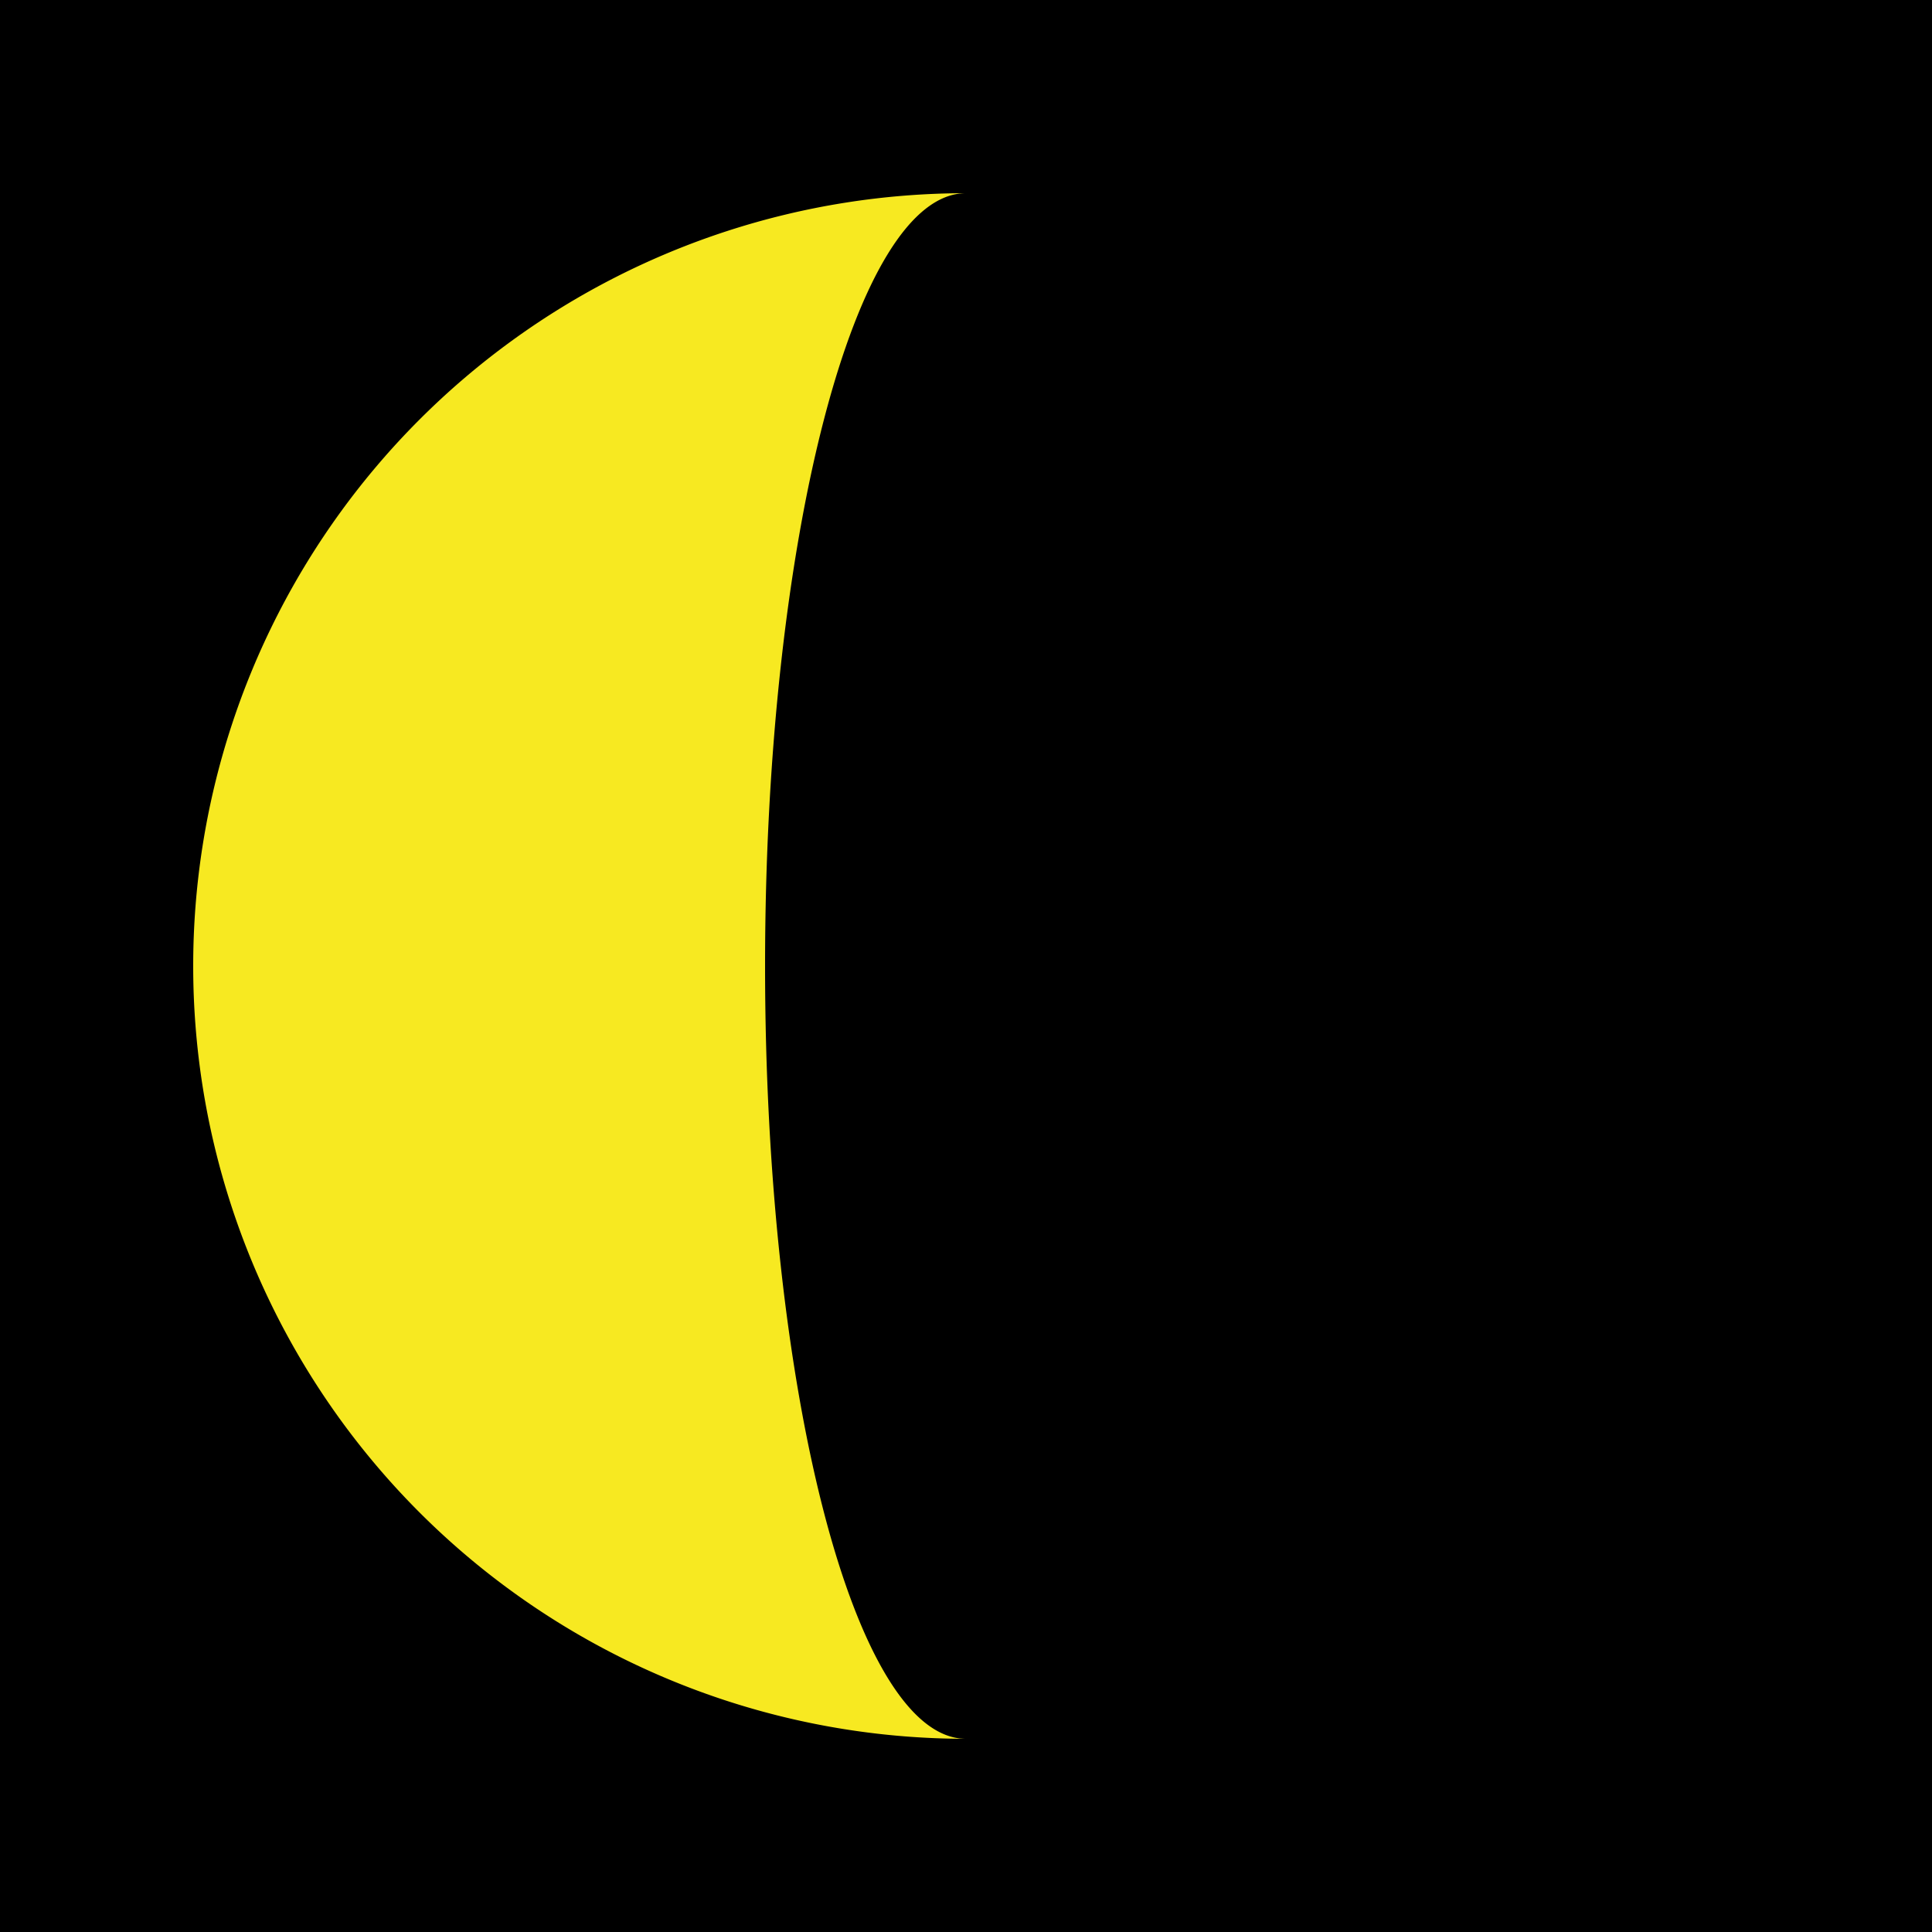 <svg xmlns="http://www.w3.org/2000/svg" xmlns:xlink="http://www.w3.org/1999/xlink" width="25" height="25" viewBox="0 0 25 25"><defs><filter id="a" x="1" y="1" width="13" height="23" filterUnits="userSpaceOnUse"><feOffset input="SourceAlpha"/><feGaussianBlur stdDeviation="0.5" result="b"/><feFlood flood-color="#ff3" flood-opacity="0.749"/><feComposite operator="in" in2="b"/><feComposite in="SourceGraphic"/></filter></defs><g transform="translate(-725)"><rect width="25" height="25" transform="translate(725)"/><rect width="25" height="25" transform="translate(725)"/><rect width="25" height="25" transform="translate(725)"/><rect width="25" height="25" transform="translate(725)"/><rect width="25" height="25" transform="translate(725)"/><rect width="25" height="25" transform="translate(725)"/><rect width="25" height="25" transform="translate(725)"/><rect width="25" height="25" transform="translate(725)"/><rect width="25" height="25" transform="translate(725)"/><rect width="25" height="25" transform="translate(725)"/><rect width="25" height="25" transform="translate(725)"/><rect width="25" height="25" transform="translate(725)"/><rect width="25" height="25" transform="translate(725)"/><rect width="25" height="25" transform="translate(725)"/><rect width="25" height="25" transform="translate(725)"/><rect width="25" height="25" transform="translate(725)"/><rect width="25" height="25" transform="translate(725)"/><rect width="25" height="25" transform="translate(725)"/><rect width="25" height="25" transform="translate(725)"/><rect width="25" height="25" transform="translate(725)"/><rect width="25" height="25" transform="translate(725)"/><rect width="25" height="25" transform="translate(725)"/><rect width="25" height="25" transform="translate(725)"/><rect width="25" height="25" transform="translate(725)"/><rect width="25" height="25" transform="translate(725)"/><rect width="25" height="25" transform="translate(725)"/><rect width="25" height="25" transform="translate(725)"/><rect width="25" height="25" transform="translate(725)"/><rect width="25" height="25" transform="translate(725)"/><rect width="25" height="25" transform="translate(725)"/><rect width="25" height="25" transform="translate(725)"/><rect width="25" height="25" transform="translate(725)"/><rect width="25" height="25" transform="translate(725)"/><rect width="25" height="25" transform="translate(725)"/><rect width="25" height="25" transform="translate(725)"/><g transform="matrix(1, 0, 0, 1, 725, 0)" filter="url(#a)"><path d="M737.5,23.5c-1.435,0-2.6-4.477-2.6-10s1.165-10,2.6-10a10,10,0,0,0,0,20Z" transform="translate(-725 -1)" fill="#f7e921"/></g></g></svg>